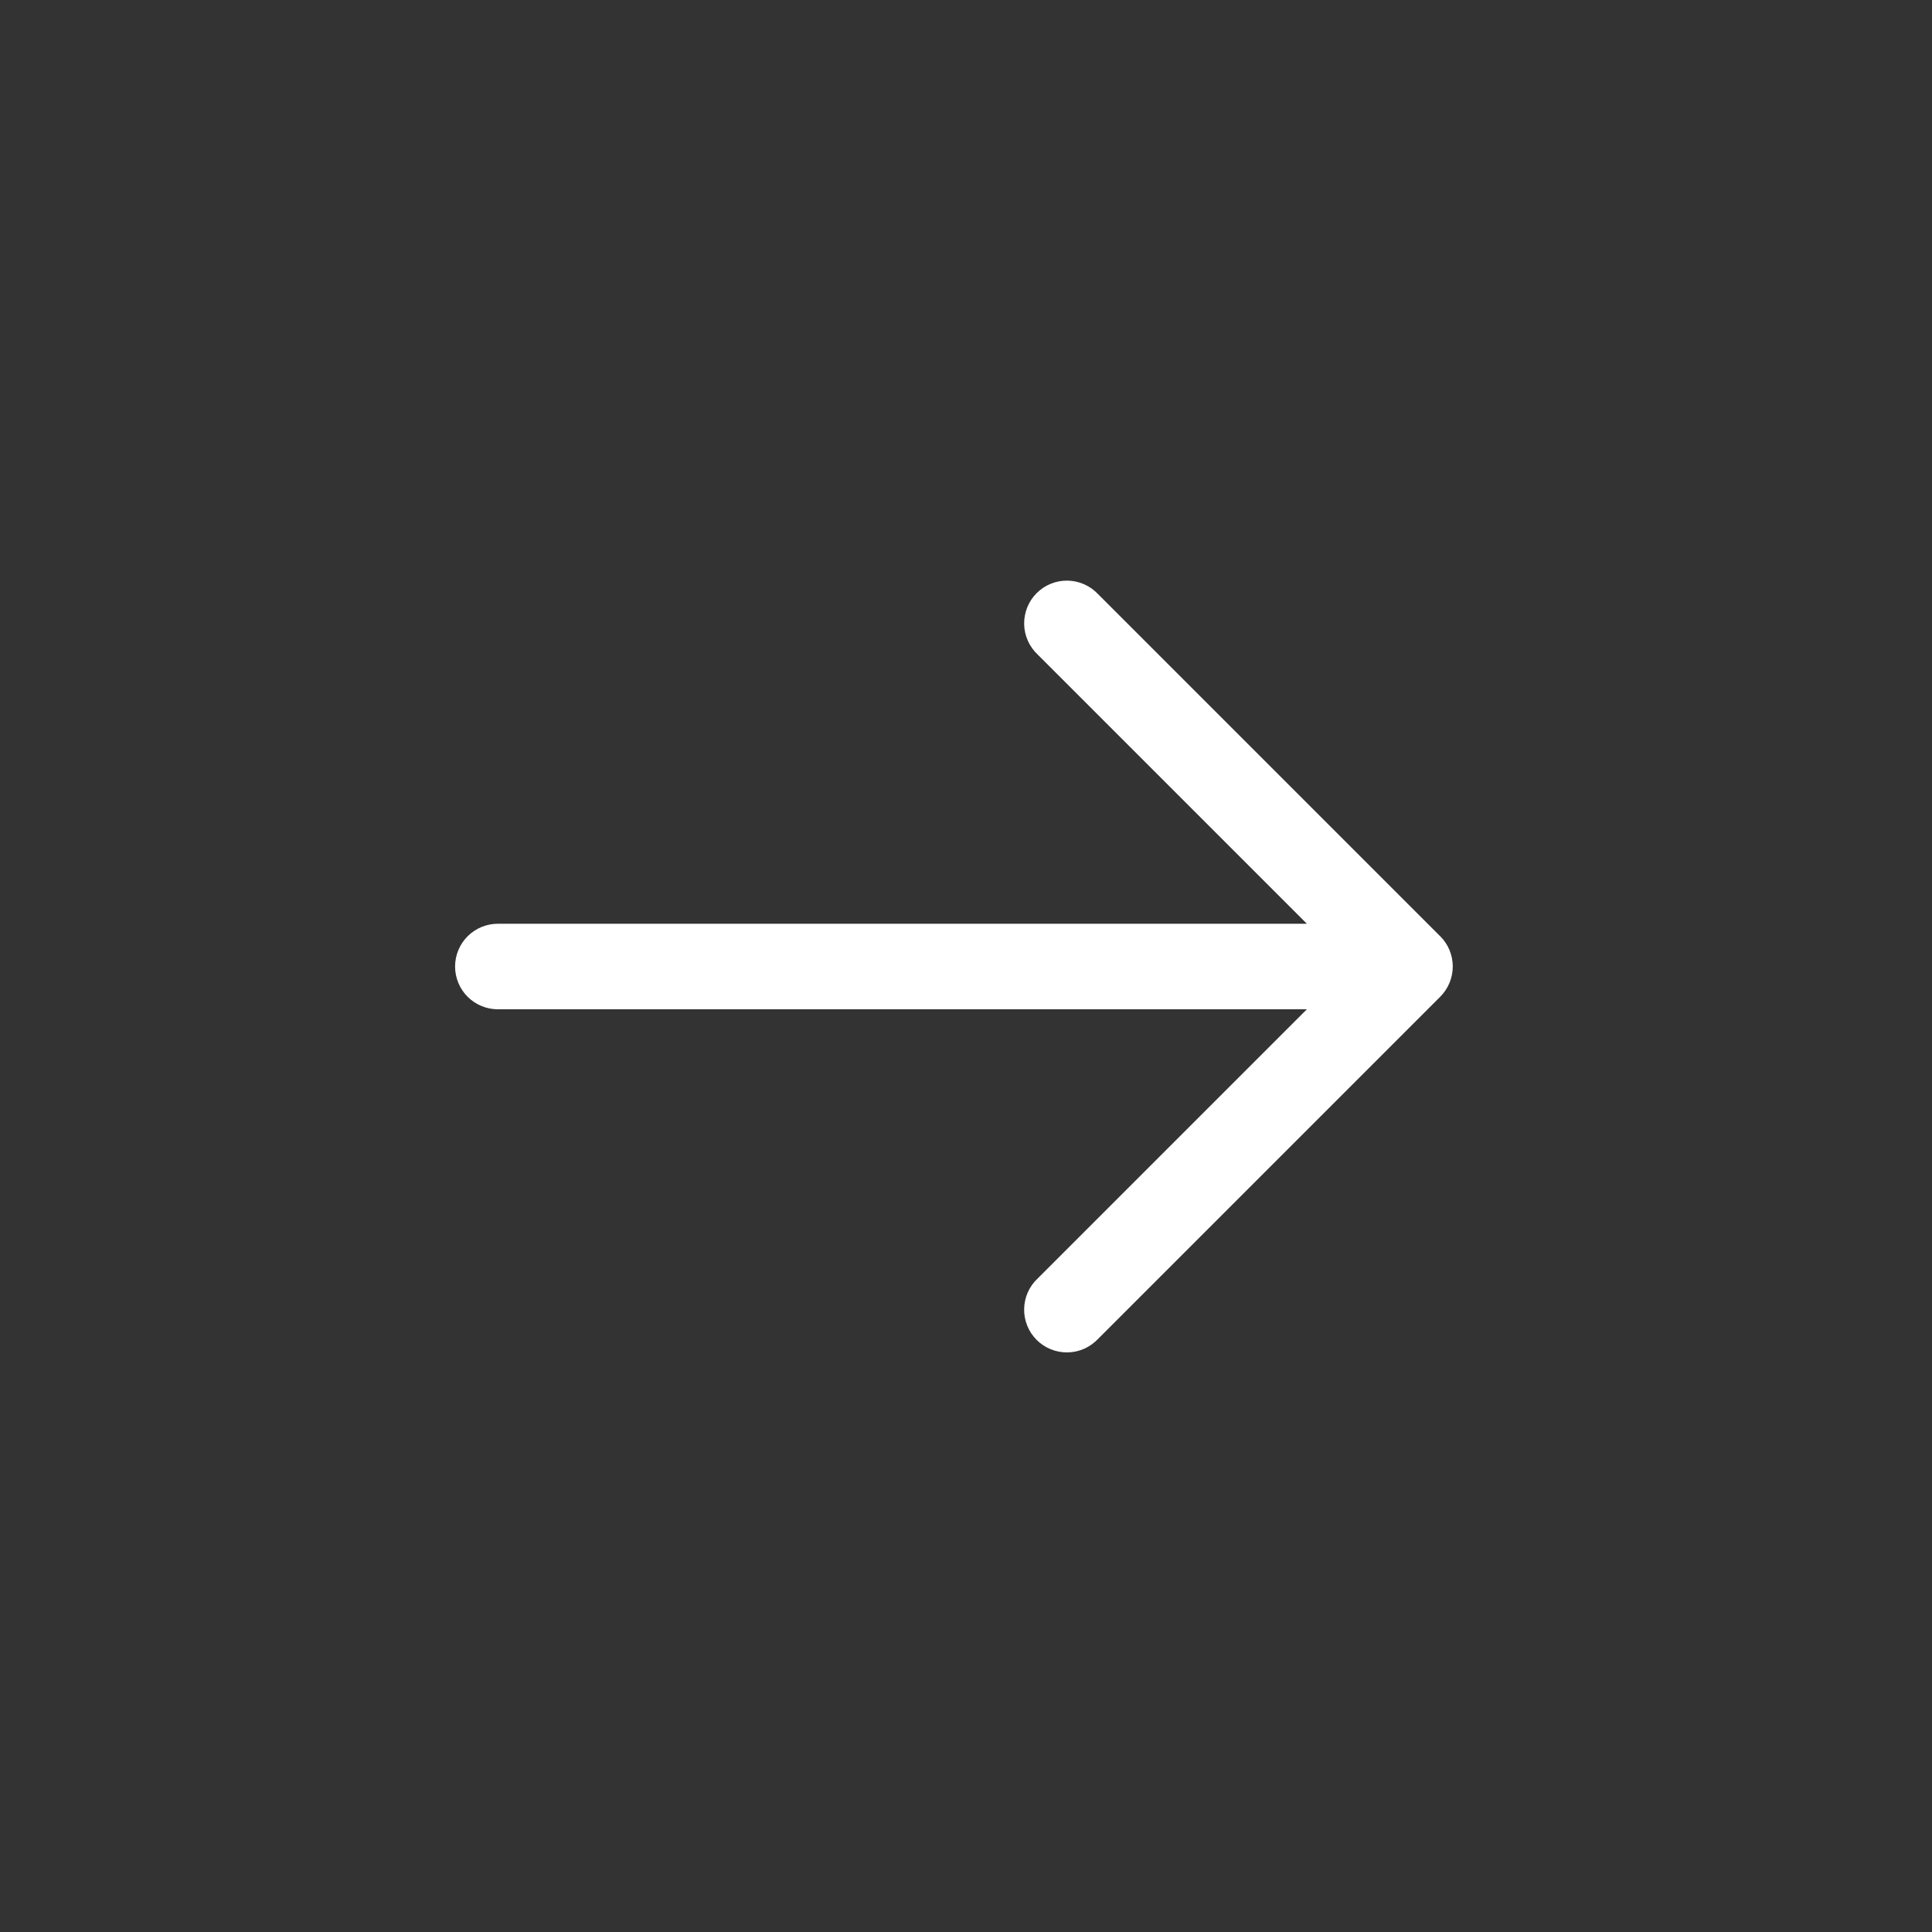 <svg xmlns="http://www.w3.org/2000/svg" id="Layer_1" data-name="Layer 1" viewBox="0 0 60 60"><rect x="0" y="0" width="60" height="60" fill="#333333" stroke="none"/><rect width="60" height="60" fill="none" stroke-width="0"></rect><path d="M44.729,29.077c.249.249.388.587.388.938s-.14.689-.388.938l-10.624,10.624c-.122.13-.268.235-.431.308-.163.073-.339.112-.517.115-.178.003-.355-.03-.521-.096-.165-.067-.316-.166-.442-.292-.126-.126-.226-.276-.292-.442-.067-.165-.1-.343-.096-.521.003-.178.042-.354.115-.517.073-.163.177-.309.308-.431l8.357-8.357H15.461c-.352,0-.69-.14-.939-.389-.249-.249-.389-.587-.389-.939s.14-.69.389-.939c.249-.249.587-.389.939-.389h25.125l-8.357-8.357c-.13-.122-.235-.268-.308-.431-.072-.163-.112-.339-.115-.517-.003-.178.03-.355.096-.521.067-.165.166-.316.292-.442.126-.126.276-.226.442-.292.165-.067.342-.1.521-.096.178.003.354.042.517.115.163.073.309.177.431.308l10.624,10.624Z" fill="#fff" fill-rule="evenodd" stroke-width="0"></path></svg>